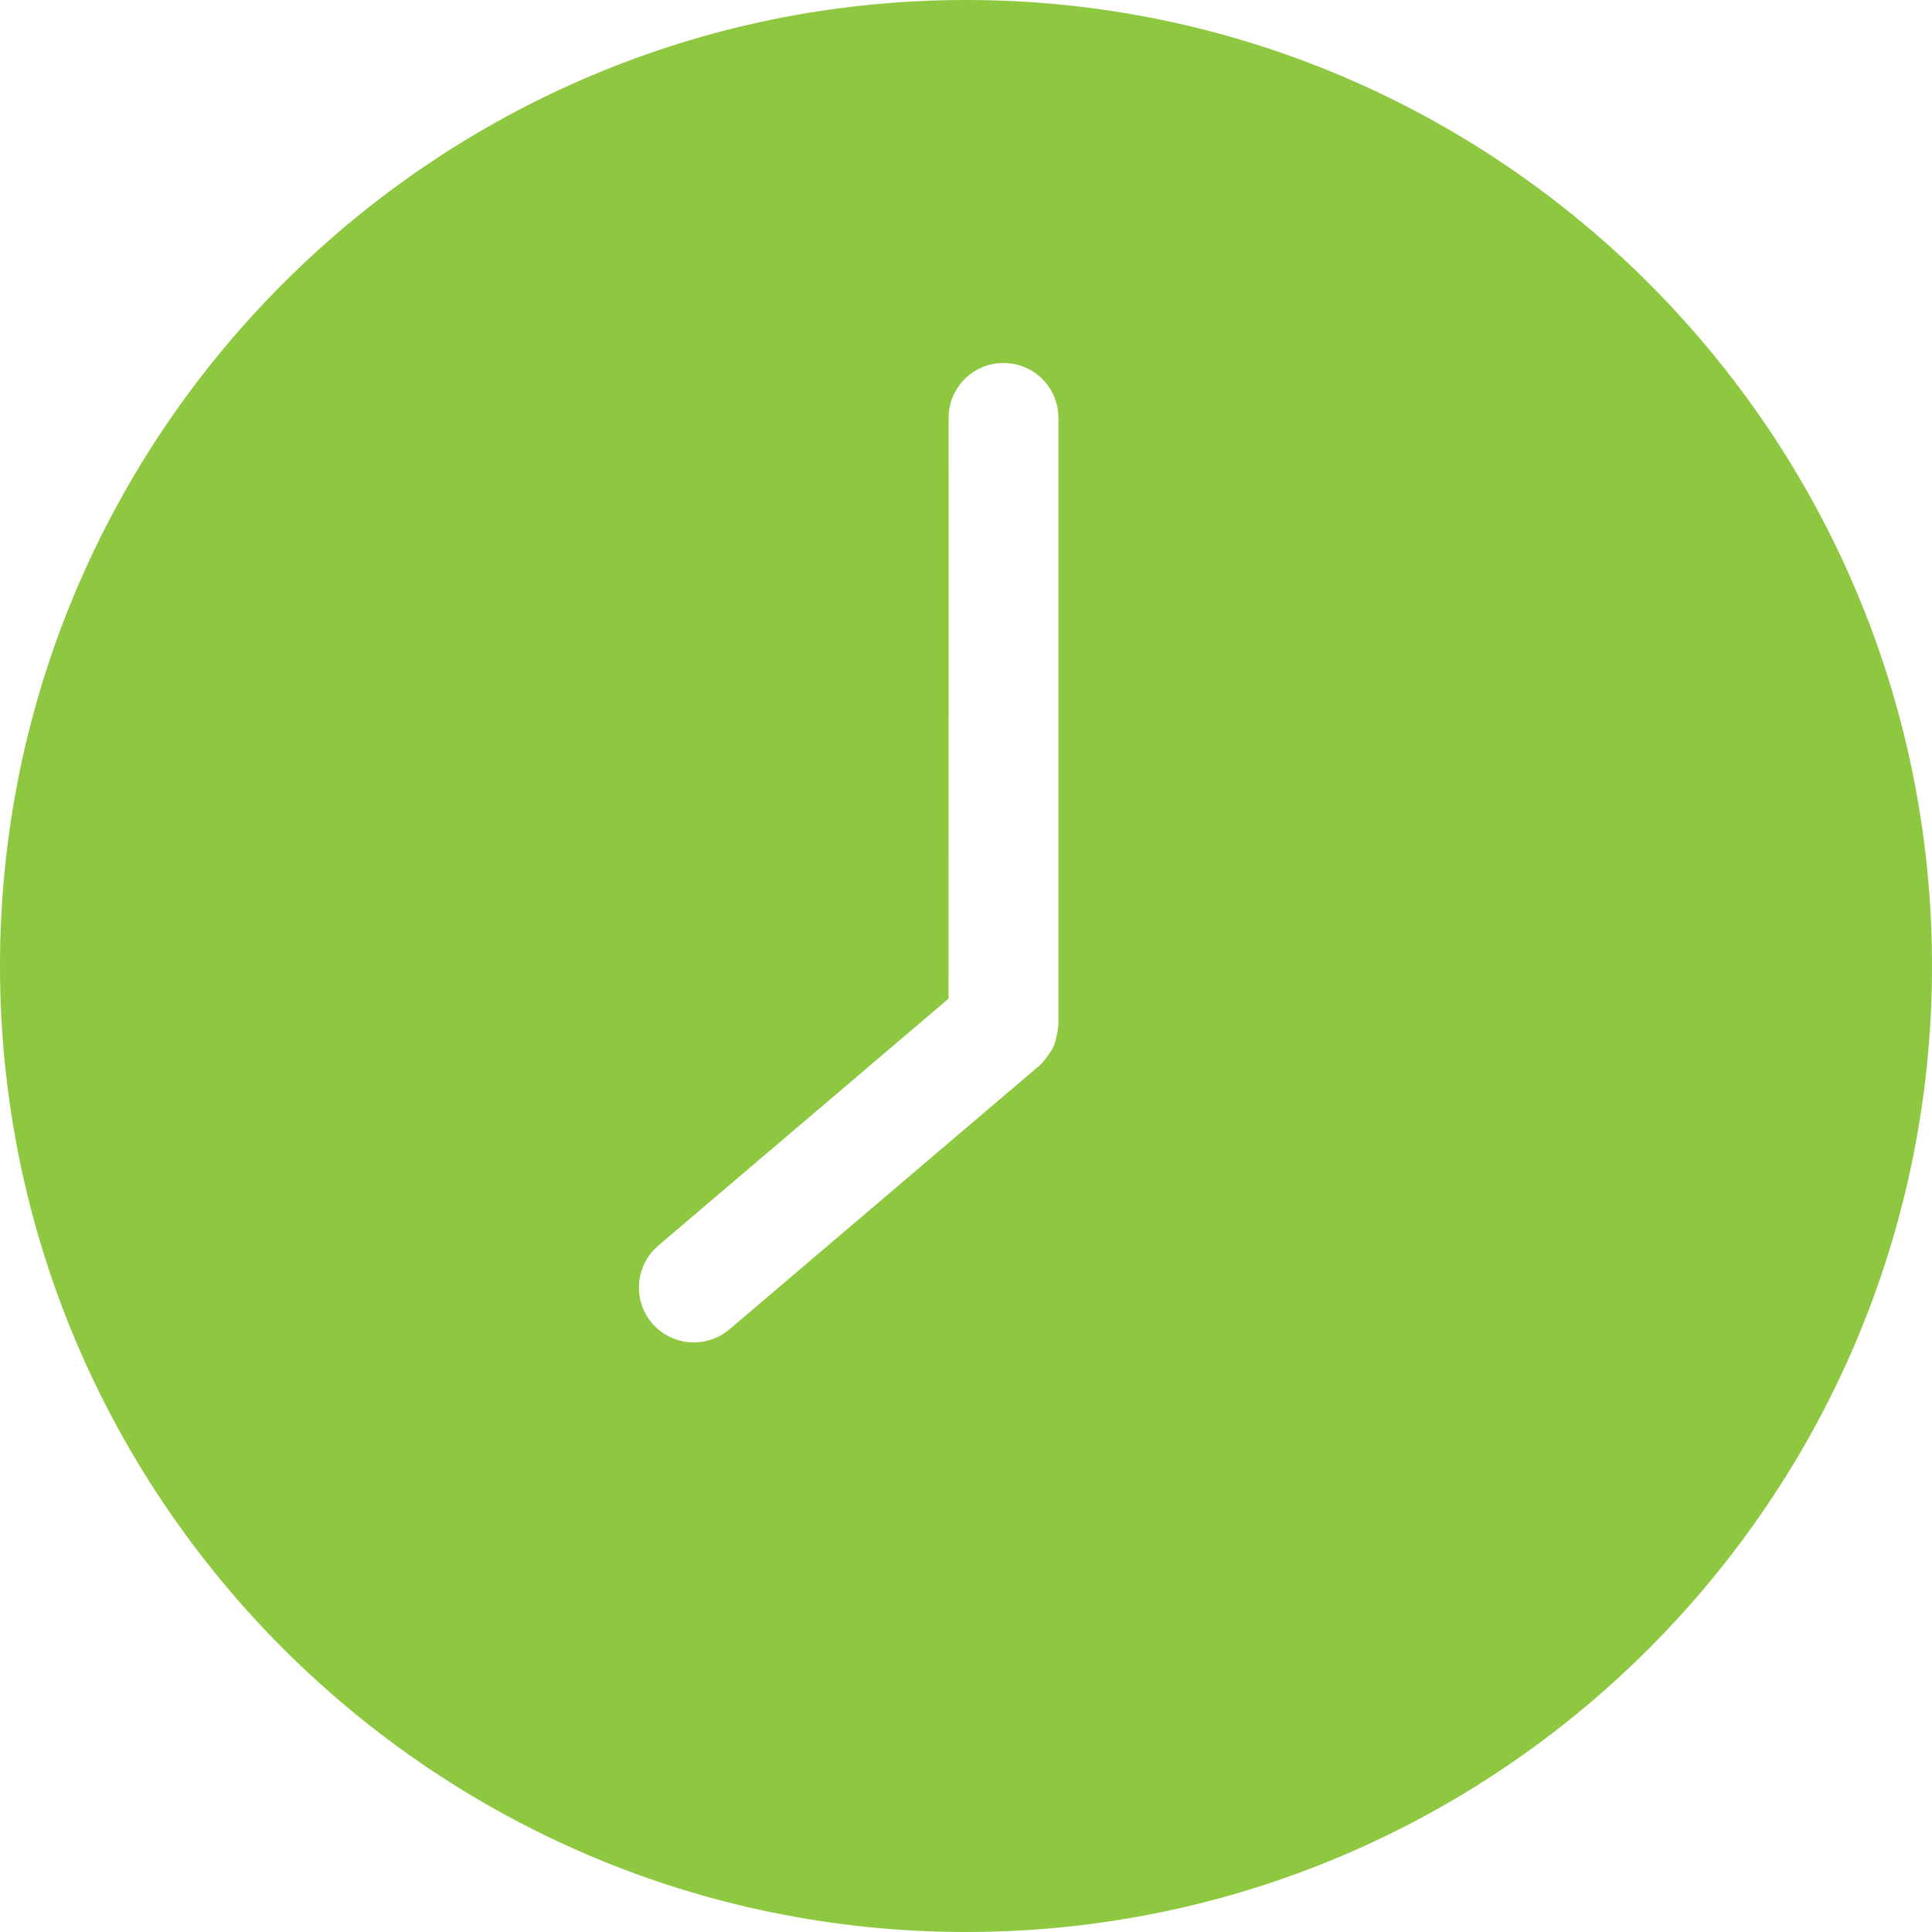 <svg xmlns="http://www.w3.org/2000/svg" width="30" height="30" viewBox="0 0 30 30"><g fill="none" fill-rule="evenodd"><g fill="#8EC740"><path d="M1280 938c8.271 0 15 6.73 15 15s-6.729 15-15 15-15-6.73-15-15 6.729-15 15-15zm.583 5.636l-.093.005c-.428.046-.76.408-.76.848l-.001 9.018-4.508 3.835-.077.075c-.286.313-.302.798-.02 1.128.164.192.402.3.65.3.2 0 .397-.07.553-.203l4.808-4.091.065-.066c.019-.022.039-.048.064-.084l.056-.078.035-.065c.023-.052.034-.092.042-.13l.027-.12.012-.107v-9.412l-.006-.1c-.046-.394-.36-.706-.755-.748l-.092-.005z" transform="translate(-1265 -938)"></path></g></g></svg>